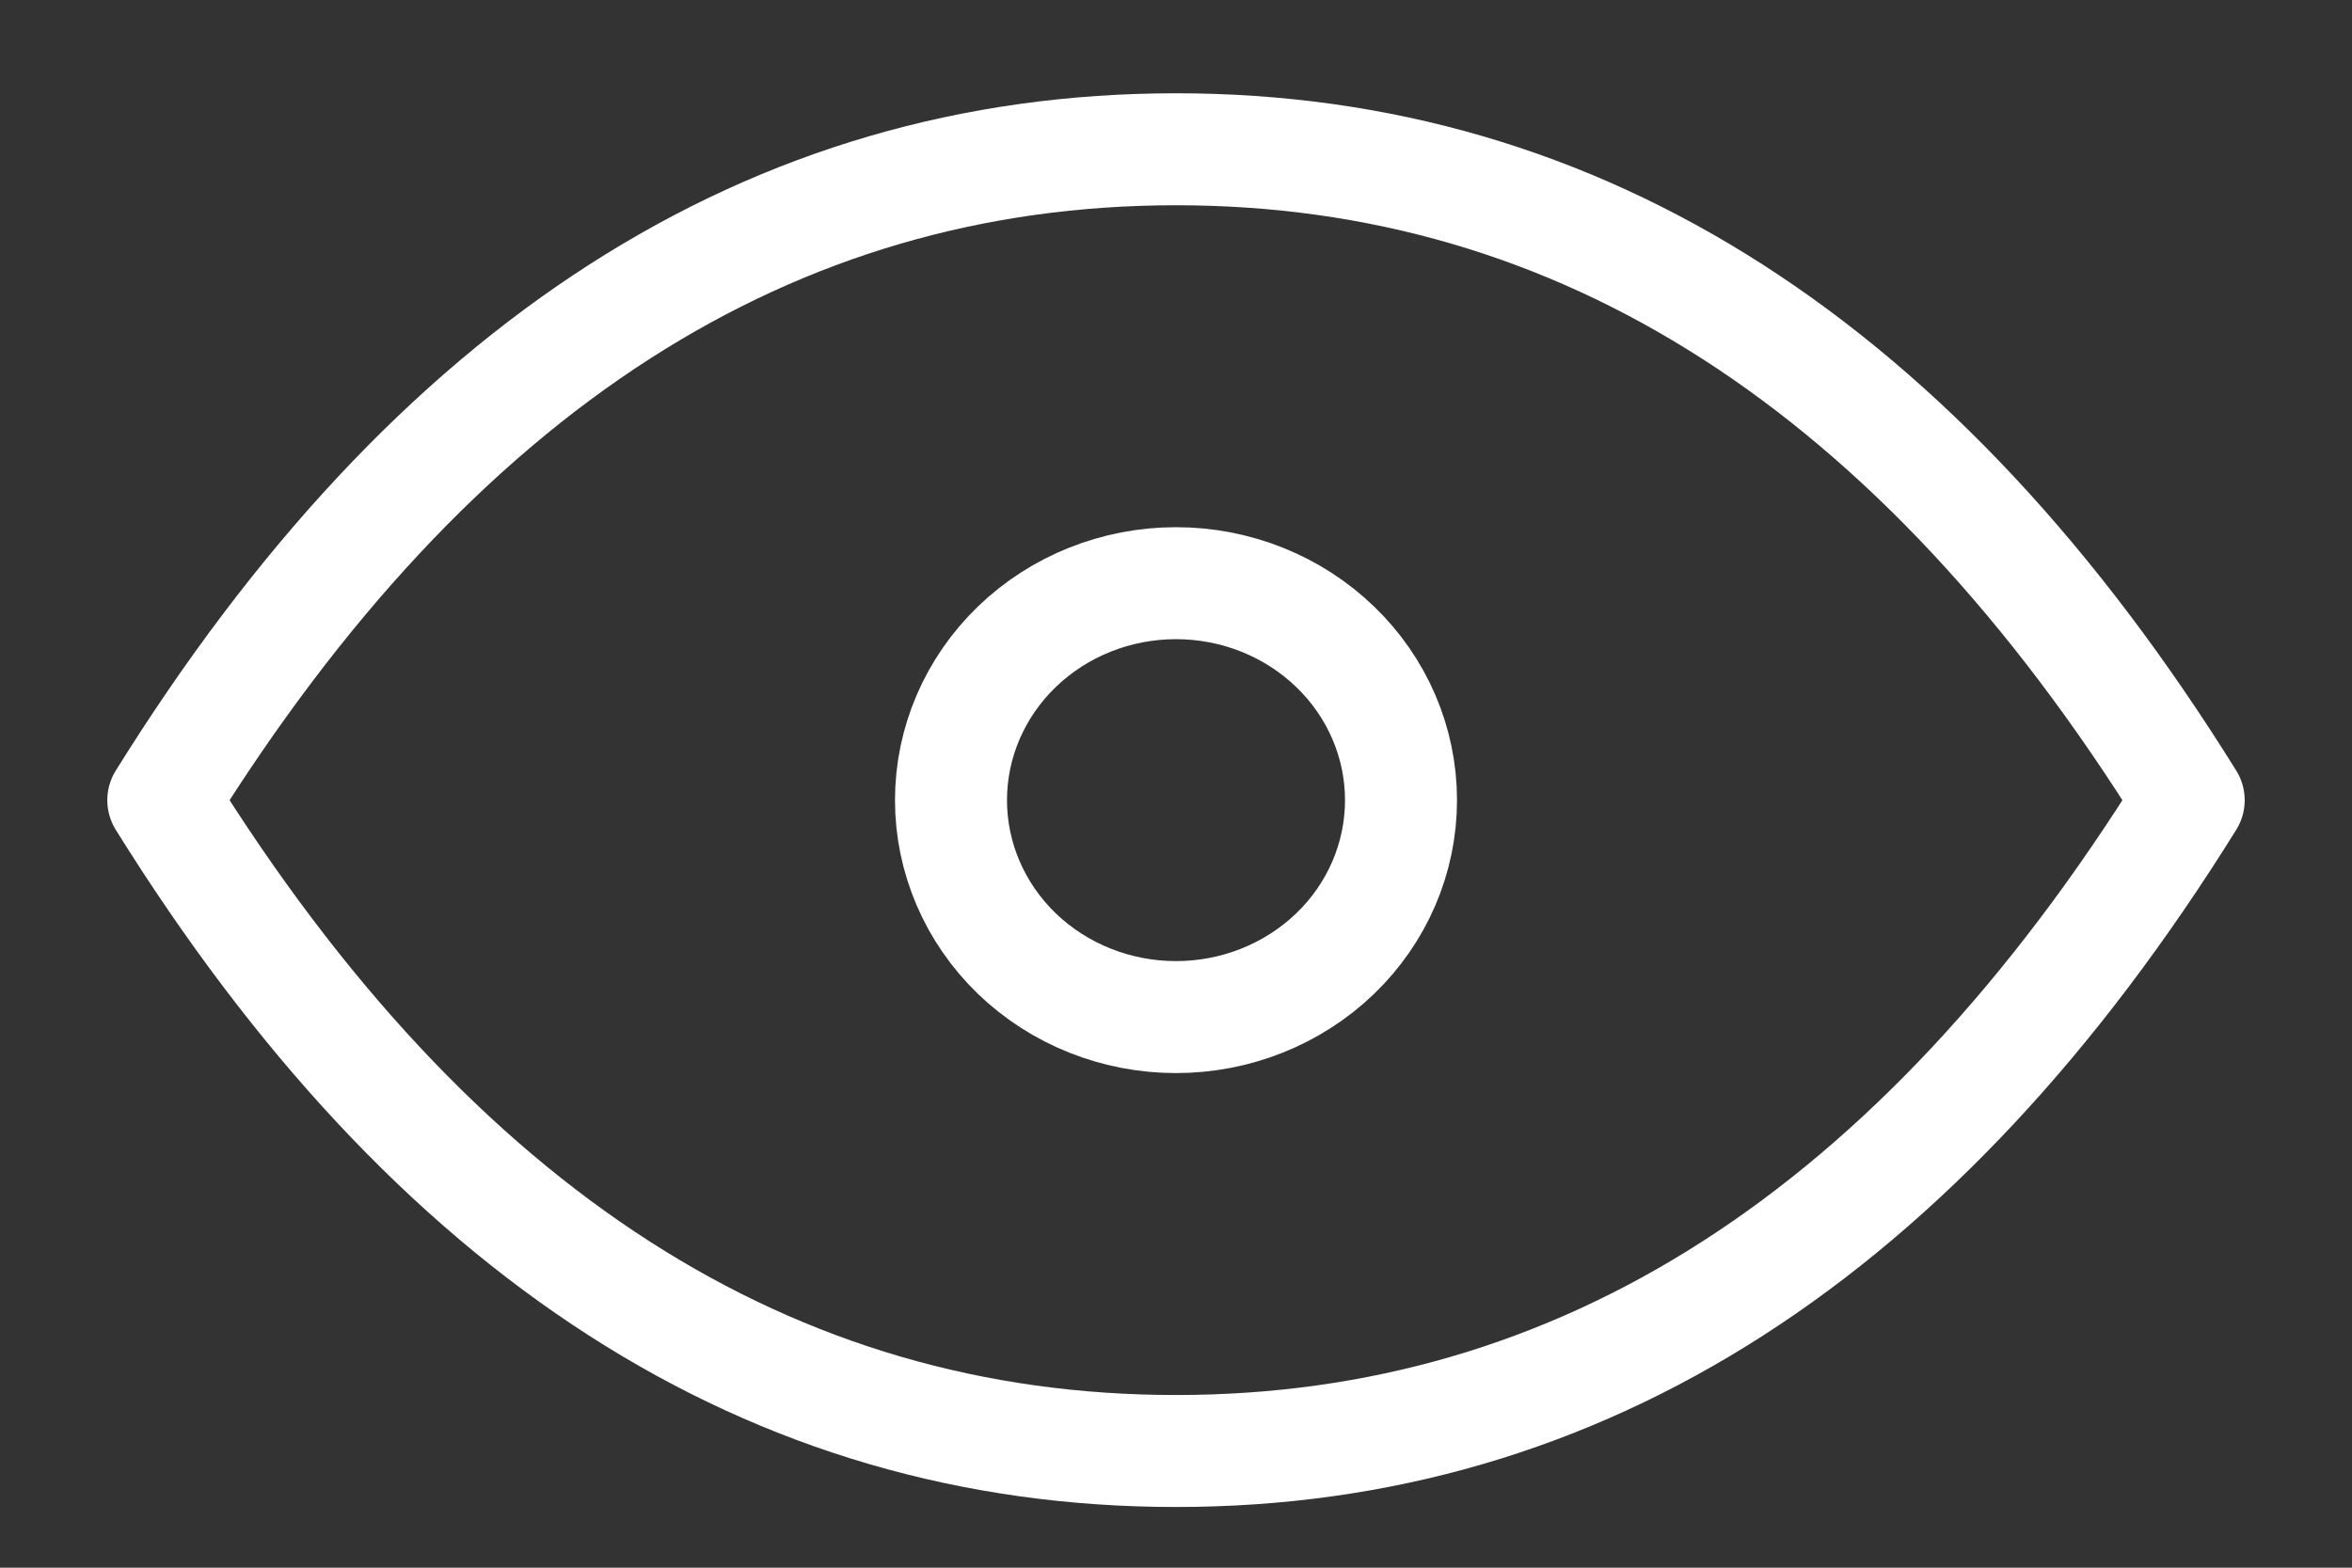 <svg width="21" height="14" viewBox="0 0 21 14" fill="none" xmlns="http://www.w3.org/2000/svg">
<rect x="0" y="0" width="21" height="14" fill="#333333" stroke="none"/>
<path d="M8.491 7.146C8.491 7.66 8.703 8.153 9.079 8.516C9.456 8.879 9.967 9.083 10.5 9.083C11.033 9.083 11.544 8.879 11.921 8.516C12.298 8.153 12.509 7.66 12.509 7.146C12.509 6.632 12.298 6.139 11.921 5.776C11.544 5.412 11.033 5.208 10.5 5.208C9.967 5.208 9.456 5.412 9.079 5.776C8.703 6.139 8.491 6.632 8.491 7.146Z" stroke="white" stroke-linecap="round" stroke-linejoin="round"/>
<path d="M19.542 7.146C17.131 11.021 14.117 12.958 10.5 12.958C6.883 12.958 3.87 11.021 1.458 7.146C3.87 3.271 6.883 1.333 10.5 1.333C14.117 1.333 17.131 3.271 19.542 7.146Z" stroke="white" stroke-linecap="round" stroke-linejoin="round"/>
</svg>
